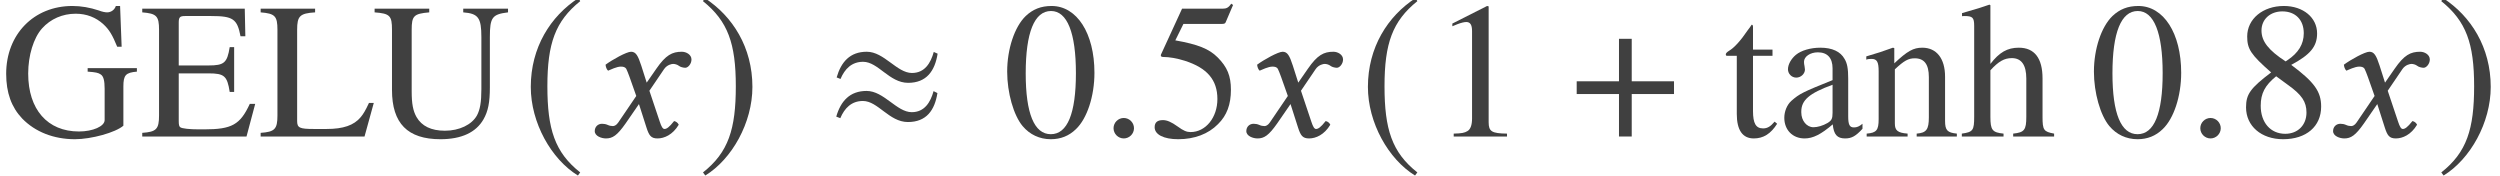 <?xml version='1.0' encoding='UTF-8'?>
<!-- This file was generated by dvisvgm 3.1.1 -->
<svg version='1.1' xmlns='http://www.w3.org/2000/svg' xmlns:xlink='http://www.w3.org/1999/xlink' width='154.22pt' height='10.827pt' viewBox='116.855 -10.77 154.22 10.827'>
<defs>
<path id='g1-25' d='M6.92-5.11L6.682-5.217C6.491-4.526 6.122-3.919 5.336-3.919C4.407-3.919 3.621-5.229 2.549-5.229C1.513-5.229 .965-4.597 .691-3.645L.929-3.549C1.191-4.169 1.62-4.609 2.323-4.609C3.252-4.609 3.942-3.311 5.098-3.311C6.241-3.311 6.753-4.05 6.92-5.11ZM6.908-2.68L6.67-2.799C6.479-2.108 6.11-1.501 5.324-1.501C4.395-1.501 3.609-2.811 2.537-2.811C1.501-2.811 .941-2.18 .667-1.227L.917-1.131C1.179-1.751 1.608-2.192 2.311-2.192C3.24-2.192 3.93-.893 5.086-.893C6.229-.893 6.741-1.62 6.908-2.68Z'/>
<path id='g1-184' d='M2.966-3.406H.357V-2.62H2.966V0H3.752V-2.62H6.36V-3.406H3.752V-6.027H2.966V-3.406Z'/>
<path id='g1-185' d='M3.514-8.54C1.787-7.42 .572-5.491 .572-3.061C.572-.846 1.834 1.394 3.478 2.406L3.621 2.215C2.049 .977 1.596-.465 1.596-3.097C1.596-5.741 2.084-7.111 3.621-8.349L3.514-8.54Z'/>
<path id='g1-186' d='M.453-8.54L.345-8.349C1.882-7.111 2.37-5.741 2.37-3.097C2.37-.465 1.918 .977 .345 2.215L.488 2.406C2.132 1.394 3.394-.846 3.394-3.061C3.394-5.491 2.18-7.42 .453-8.54Z'/>
<path id='g4-71' d='M2.561-3.68L2.978-2.501L1.87-.869C1.751-.691 1.62-.643 1.536-.643C1.441-.643 1.31-.667 1.215-.715C1.108-.762 .989-.786 .869-.786C.607-.786 .417-.596 .417-.333C.417-.024 .834 .119 1.108 .119C1.513 .119 1.798-.06 2.323-.81L3.144-2.001L3.609-.548C3.764-.071 3.883 .119 4.288 .119C4.705 .119 5.229-.107 5.598-.727C5.55-.834 5.443-.929 5.312-.953C5.002-.56 4.848-.465 4.717-.465C4.609-.465 4.526-.619 4.431-.905L3.788-2.823L4.693-4.157C4.883-4.431 5.169-4.478 5.253-4.478C5.348-4.478 5.503-4.443 5.61-4.359C5.693-4.288 5.884-4.24 6.003-4.24C6.17-4.24 6.384-4.478 6.384-4.752C6.384-5.05 6.062-5.229 5.789-5.229C5.193-5.229 4.8-5.026 4.216-4.181L3.621-3.323L3.287-4.371C3.085-4.991 2.954-5.229 2.656-5.229C2.382-5.229 1.501-4.74 1.084-4.431C1.096-4.3 1.143-4.145 1.239-4.061C1.382-4.121 1.775-4.312 2.025-4.312C2.168-4.312 2.287-4.288 2.358-4.181C2.406-4.085 2.489-3.883 2.561-3.68Z'/>
<path id='g4-148' d='M.679-.512C.679-.167 .965 .119 1.31 .119S1.941-.167 1.941-.512S1.656-1.143 1.31-1.143S.679-.858 .679-.512Z'/>
<path id='g9-48' d='M5.669-3.93C5.669-6.372 4.586-8.052 3.025-8.052C2.37-8.052 1.87-7.849 1.429-7.432C.738-6.765 .286-5.395 .286-4.002C.286-2.704 .679-1.31 1.239-.643C1.679-.119 2.287 .167 2.978 .167C3.585 .167 4.097-.036 4.526-.453C5.217-1.108 5.669-2.489 5.669-3.93ZM4.526-3.907C4.526-1.417 4.002-.143 2.978-.143S1.429-1.417 1.429-3.895C1.429-6.42 1.965-7.742 2.99-7.742C3.99-7.742 4.526-6.396 4.526-3.907Z'/>
<path id='g9-49' d='M4.693 0V-.179C3.752-.191 3.561-.31 3.561-.881V-8.028L3.466-8.052L1.322-6.968V-6.801C1.465-6.86 1.596-6.908 1.644-6.932C1.858-7.015 2.061-7.063 2.18-7.063C2.43-7.063 2.537-6.884 2.537-6.503V-1.108C2.537-.715 2.442-.441 2.251-.333C2.072-.226 1.906-.191 1.405-.179V0H4.693Z'/>
<path id='g9-53' d='M5.217-8.111L5.11-8.194C4.931-7.944 4.812-7.885 4.562-7.885H2.072L.774-5.062C.762-5.038 .762-5.002 .762-5.002C.762-4.943 .81-4.907 .905-4.907C1.286-4.907 1.763-4.824 2.251-4.669C3.621-4.228 4.252-3.49 4.252-2.311C4.252-1.167 3.526-.274 2.596-.274C2.358-.274 2.156-.357 1.798-.619C1.417-.893 1.143-1.012 .893-1.012C.548-1.012 .381-.869 .381-.572C.381-.119 .941 .167 1.834 .167C2.835 .167 3.692-.155 4.288-.762C4.836-1.298 5.086-1.977 5.086-2.882C5.086-3.74 4.859-4.288 4.264-4.883C3.74-5.407 3.061-5.681 1.656-5.931L2.156-6.944H4.49C4.681-6.944 4.728-6.968 4.764-7.051L5.217-8.111Z'/>
<path id='g9-56' d='M5.3-1.846C5.3-2.763 4.895-3.347 3.454-4.419C4.633-5.05 5.05-5.55 5.05-6.36C5.05-7.337 4.192-8.052 3.001-8.052C1.703-8.052 .738-7.253 .738-6.17C.738-5.395 .965-5.05 2.215-3.954C.929-2.978 .667-2.608 .667-1.798C.667-.643 1.608 .167 2.954 .167C4.383 .167 5.3-.619 5.3-1.846ZM4.395-1.477C4.395-.703 3.859-.167 3.085-.167C2.18-.167 1.572-.858 1.572-1.894C1.572-2.656 1.834-3.156 2.525-3.716L3.24-3.192C4.109-2.573 4.395-2.144 4.395-1.477ZM4.228-6.372C4.228-5.693 3.895-5.157 3.216-4.705C3.156-4.669 3.156-4.669 3.109-4.633C2.049-5.324 1.62-5.872 1.62-6.539C1.62-7.23 2.156-7.718 2.906-7.718C3.716-7.718 4.228-7.194 4.228-6.372Z'/>
<path id='g9-69' d='M7.111-2.013H6.777C6.182-.727 5.669-.441 3.966-.441H3.645C3.073-.441 2.596-.488 2.489-.572C2.418-.619 2.394-.727 2.394-.953V-3.895H4.228C5.205-3.895 5.384-3.74 5.538-2.751H5.812V-5.515H5.538C5.384-4.538 5.193-4.383 4.228-4.383H2.394V-7.027C2.394-7.361 2.465-7.432 2.787-7.432H4.395C5.741-7.432 6.003-7.253 6.205-6.182H6.503L6.467-7.885H.143V-7.658C1.024-7.587 1.179-7.432 1.179-6.587V-1.298C1.179-.453 1.012-.286 .143-.226V0H6.575L7.111-2.013Z'/>
<path id='g9-71' d='M8.445-4.002V-4.216H5.407V-4.002C5.92-3.966 6.062-3.93 6.205-3.835C6.384-3.728 6.455-3.454 6.455-2.942V-1.012C6.455-.631 5.729-.31 4.871-.31C2.93-.31 1.739-1.667 1.739-3.883C1.739-5.002 2.072-6.086 2.596-6.67S3.859-7.575 4.669-7.575C5.336-7.575 5.92-7.349 6.384-6.92C6.741-6.587 6.932-6.265 7.23-5.538H7.504L7.408-8.052H7.146C7.075-7.825 6.86-7.658 6.61-7.658C6.491-7.658 6.301-7.694 6.086-7.778C5.55-7.956 5.002-8.052 4.466-8.052C2.084-8.052 .381-6.301 .381-3.871C.381-2.704 .703-1.81 1.37-1.108C2.168-.286 3.311 .167 4.621 .167C5.646 .167 7.134-.25 7.611-.667V-3.085C7.611-3.788 7.754-3.942 8.445-4.002Z'/>
<path id='g9-76' d='M7.122-2.072H6.825C6.634-1.656 6.479-1.382 6.313-1.191C5.896-.691 5.241-.465 4.216-.465H3.418C2.549-.465 2.394-.536 2.394-.953V-6.587C2.394-7.432 2.561-7.599 3.502-7.658V-7.885H.143V-7.658C1.024-7.587 1.179-7.432 1.179-6.587V-1.298C1.179-.453 1.012-.286 .143-.226V0H6.551L7.122-2.072Z'/>
<path id='g9-85' d='M8.397-7.658V-7.885H5.634V-7.658C6.563-7.587 6.753-7.325 6.753-6.134V-2.918C6.753-2.108 6.67-1.656 6.479-1.298C6.158-.727 5.395-.357 4.502-.357C3.657-.357 3.073-.643 2.751-1.203C2.537-1.584 2.454-2.025 2.454-2.775V-6.587C2.454-7.444 2.585-7.575 3.537-7.658V-7.885H.167V-7.658C1.108-7.587 1.239-7.456 1.239-6.587V-2.87C1.239-.81 2.203 .167 4.228 .167C5.526 .167 6.42-.25 6.884-1.06C7.17-1.56 7.277-2.108 7.277-3.025V-6.134C7.277-7.349 7.42-7.539 8.397-7.658Z'/>
<path id='g9-97' d='M5.264-.476V-.786C5.062-.619 4.919-.56 4.74-.56C4.466-.56 4.383-.727 4.383-1.251V-3.573C4.383-4.181 4.324-4.514 4.157-4.788C3.907-5.241 3.394-5.479 2.668-5.479C2.061-5.479 1.489-5.312 1.155-5.038C.858-4.788 .667-4.443 .667-4.145C.667-3.871 .893-3.633 1.179-3.633S1.715-3.871 1.715-4.133C1.715-4.181 1.703-4.24 1.691-4.324C1.667-4.431 1.656-4.526 1.656-4.609C1.656-4.931 2.037-5.193 2.513-5.193C3.097-5.193 3.418-4.848 3.418-4.204V-3.478C1.584-2.739 1.382-2.644 .869-2.192C.607-1.953 .441-1.548 .441-1.155C.441-.405 .953 .119 1.691 .119C2.215 .119 2.704-.131 3.43-.75C3.49-.119 3.704 .119 4.192 .119C4.597 .119 4.848-.024 5.264-.476ZM3.418-1.465C3.418-1.096 3.359-.989 3.109-.834C2.823-.667 2.489-.572 2.239-.572C1.822-.572 1.489-.977 1.489-1.489V-1.536C1.489-2.239 1.977-2.668 3.418-3.192V-1.465Z'/>
<path id='g9-104' d='M5.8 0V-.179C5.157-.298 5.086-.393 5.086-1.215V-3.585C5.086-4.836 4.586-5.479 3.621-5.479C2.918-5.479 2.418-5.193 1.87-4.478V-8.099L1.81-8.135C1.405-7.992 1.108-7.897 .441-7.706L.119-7.611V-7.42C.167-7.432 .202-7.432 .262-7.432C.774-7.432 .869-7.337 .869-6.825V-1.215C.869-.381 .798-.274 .107-.179V0H2.68V-.179C1.989-.25 1.87-.393 1.87-1.215V-4.085C2.37-4.633 2.728-4.836 3.192-4.836C3.788-4.836 4.085-4.407 4.085-3.573V-1.215C4.085-.405 3.966-.25 3.275-.179V0H5.8Z'/>
<path id='g9-110' d='M5.777 0V-.179C5.193-.238 5.05-.381 5.05-.965V-3.692C5.05-4.812 4.526-5.479 3.645-5.479C3.097-5.479 2.728-5.276 1.918-4.514V-5.455L1.834-5.479C1.251-5.264 .846-5.133 .191-4.943V-4.74C.262-4.776 .381-4.788 .512-4.788C.846-4.788 .953-4.609 .953-4.026V-1.072C.953-.393 .822-.226 .214-.179V0H2.739V-.179C2.132-.226 1.953-.369 1.953-.798V-4.145C2.525-4.681 2.787-4.824 3.18-4.824C3.764-4.824 4.05-4.455 4.05-3.668V-1.179C4.05-.429 3.895-.226 3.299-.179V0H5.777Z'/>
<path id='g9-116' d='M3.323-.786L3.168-.917C2.906-.607 2.716-.5 2.454-.5C2.013-.5 1.834-.81 1.834-1.572V-4.979H3.037V-5.36H1.834V-6.741C1.834-6.86 1.81-6.896 1.751-6.896C1.679-6.777 1.596-6.67 1.513-6.563C1.072-5.908 .667-5.467 .357-5.288C.226-5.205 .155-5.133 .155-5.062C.155-5.026 .167-5.002 .202-4.979H.834V-1.394C.834-.393 1.191 .119 1.882 .119C2.477 .119 2.93-.167 3.323-.786Z'/>
</defs>
<g id='page1'>
<g fill='#404040'>
<use x='116.855' y='-2.349' xlink:href='#g9-71'/>
<use x='125.487' y='-2.349' xlink:href='#g9-69'/>
<use x='132.791' y='-2.349' xlink:href='#g9-76'/>
<use x='139.797' y='-2.349' xlink:href='#g9-85'/>
<use x='149.026' y='-2.349' xlink:href='#g1-185'/>
<use x='153.127' y='-2.349' xlink:href='#g4-71'/>
<use x='159.876' y='-2.349' xlink:href='#g1-186'/>
<use x='167.775' y='-2.349' xlink:href='#g1-25'/>
<use x='178.7' y='-2.349' xlink:href='#g9-48'/>
<use x='184.868' y='-2.349' xlink:href='#g4-148'/>
<use x='187.702' y='-2.349' xlink:href='#g9-53'/>
<use x='193.321' y='-2.349' xlink:href='#g4-71'/>
<use x='200.667' y='-2.349' xlink:href='#g1-185'/>
<use x='205.126' y='-2.349' xlink:href='#g9-49'/>
<use x='213.761' y='-2.349' xlink:href='#g1-184'/>
<use x='223.16' y='-2.349' xlink:href='#g9-116'/>
<use x='226.484' y='-2.349' xlink:href='#g9-97'/>
<use x='231.792' y='-2.349' xlink:href='#g9-110'/>
<use x='237.769' y='-2.349' xlink:href='#g9-104'/>
<use x='245.739' y='-2.349' xlink:href='#g9-48'/>
<use x='251.908' y='-2.349' xlink:href='#g4-148'/>
<use x='254.742' y='-2.349' xlink:href='#g9-56'/>
<use x='260.361' y='-2.349' xlink:href='#g4-71'/>
<use x='267.109' y='-2.349' xlink:href='#g1-186'/>
</g>
</g>
</svg>